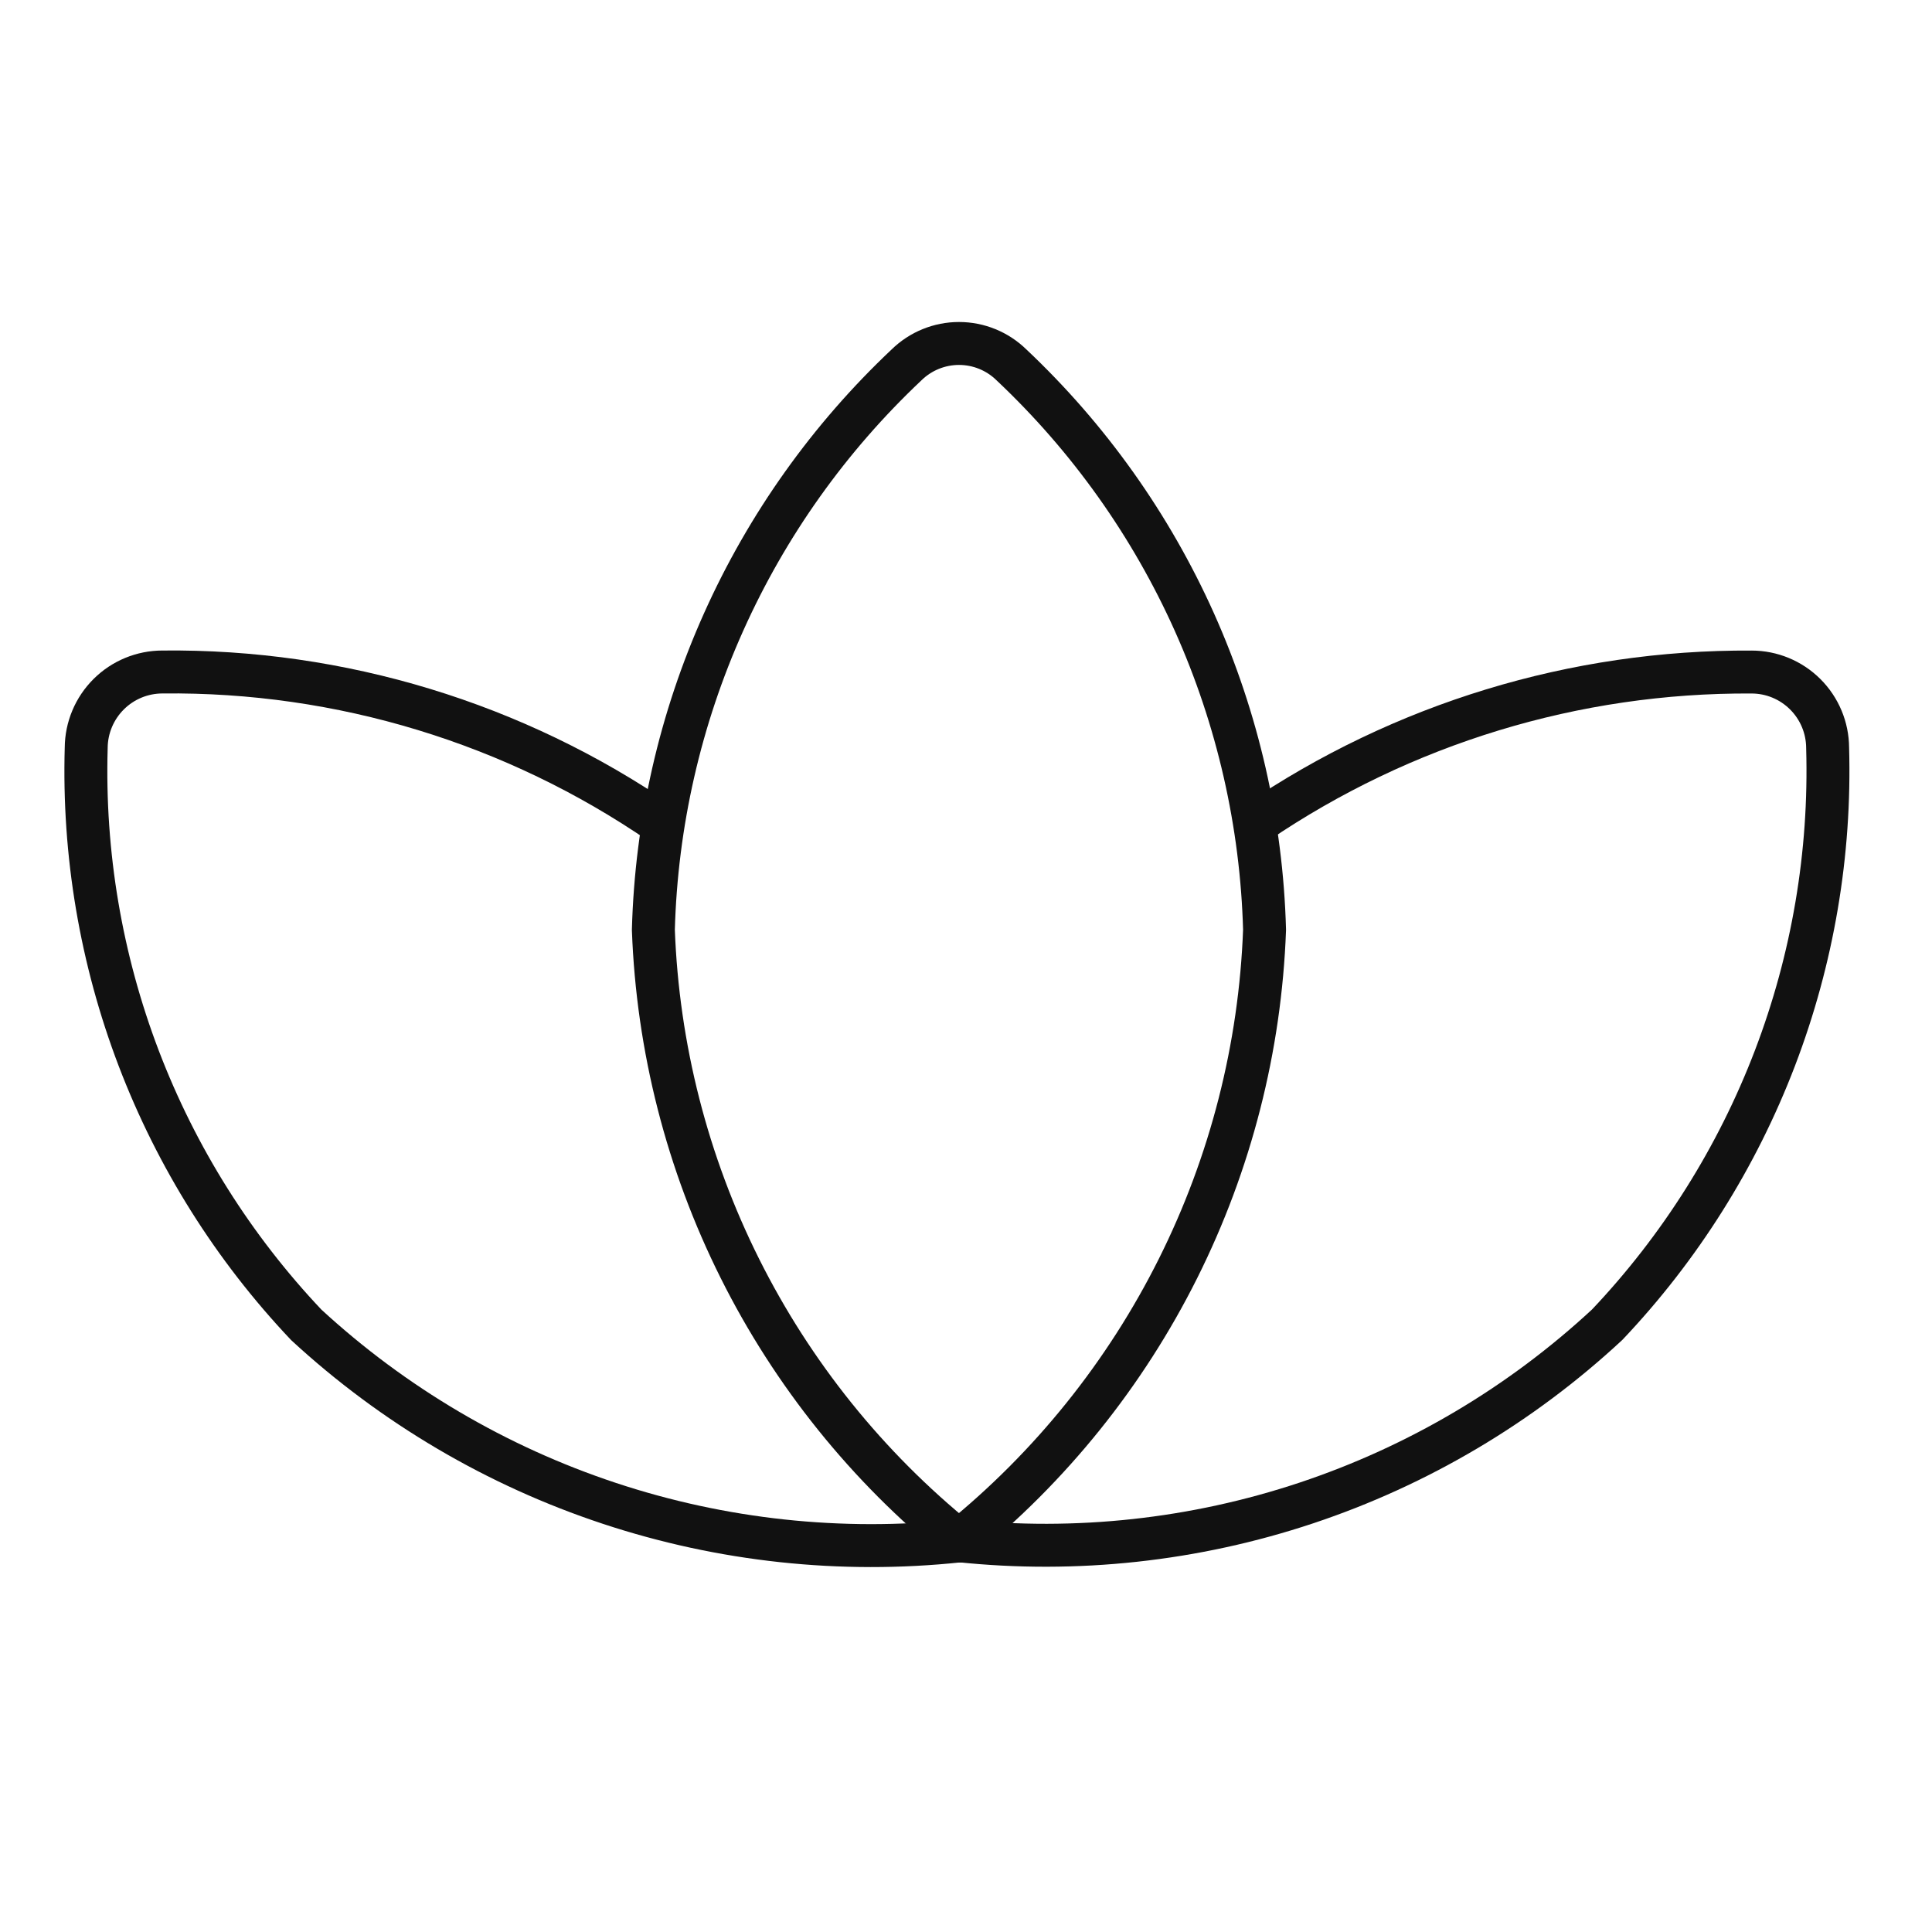 <svg width="45" height="45" viewBox="0 0 45 45" fill="none" xmlns="http://www.w3.org/2000/svg">
<path d="M22.336 35.892C20.202 34.166 18.462 32.002 17.234 29.546C16.006 27.09 15.319 24.4 15.218 21.657C15.286 19.183 15.841 16.747 16.854 14.489C17.866 12.231 19.315 10.195 21.116 8.498C21.442 8.179 21.881 8 22.337 8C22.794 8 23.232 8.179 23.558 8.498C25.359 10.195 26.807 12.231 27.819 14.489C28.83 16.747 29.386 19.183 29.454 21.657C29.353 24.4 28.666 27.09 27.438 29.546C26.21 32.002 24.47 34.166 22.336 35.892V35.892Z" stroke="#111111" stroke-linecap="round" stroke-linejoin="round"/>
<path d="M29.266 19.166C32.665 16.855 36.686 15.629 40.797 15.653C41.266 15.653 41.715 15.839 42.047 16.17C42.379 16.501 42.567 16.949 42.569 17.418C42.64 19.885 42.222 22.342 41.341 24.648C40.46 26.953 39.133 29.062 37.435 30.854C35.424 32.722 33.035 34.138 30.431 35.006C27.826 35.874 25.066 36.174 22.336 35.886" stroke="#111111" stroke-linecap="round" stroke-linejoin="round"/>
<path d="M15.411 19.192C11.993 16.842 7.932 15.606 3.785 15.652C3.316 15.652 2.866 15.837 2.533 16.168C2.2 16.499 2.011 16.948 2.008 17.417C1.936 19.885 2.352 22.343 3.231 24.649C4.111 26.956 5.438 29.067 7.135 30.86C9.165 32.731 11.571 34.148 14.193 35.016C16.814 35.884 19.59 36.183 22.336 35.892" stroke="#111111" stroke-linecap="round" stroke-linejoin="round"/>
</svg>
